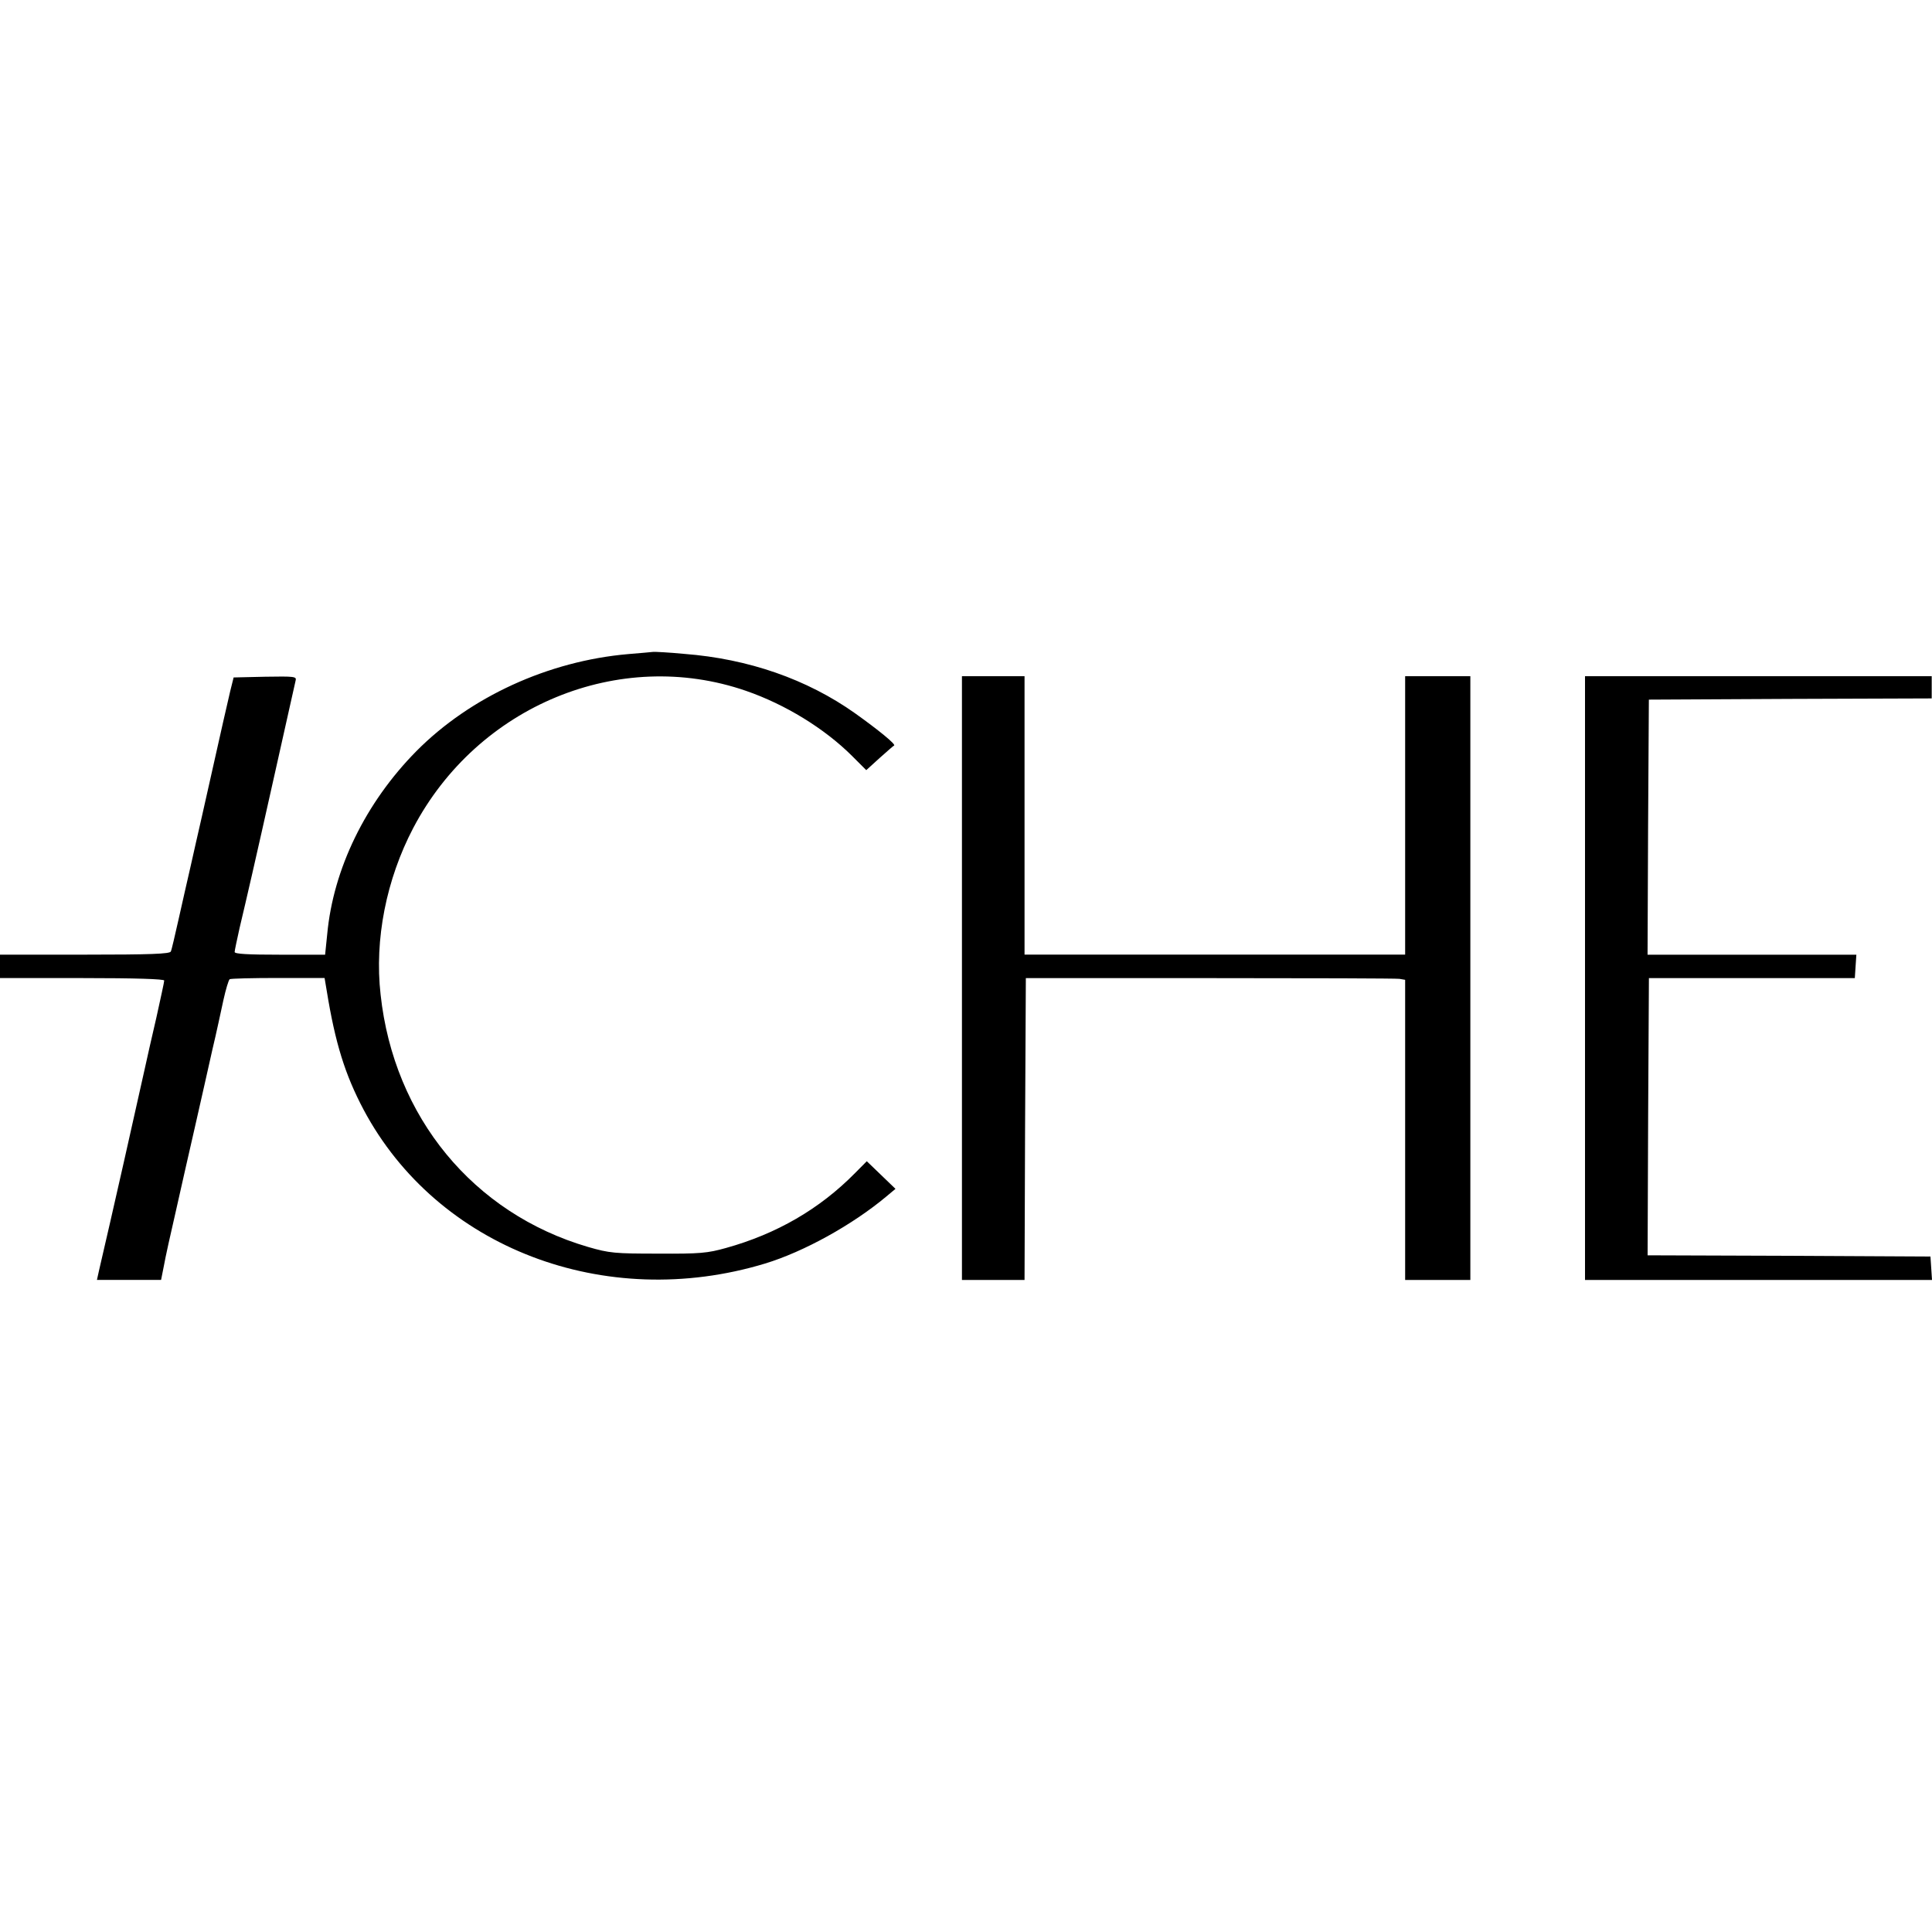<?xml version="1.0" encoding="utf-8"?>
<!-- Generator: Adobe Illustrator 25.0.1, SVG Export Plug-In . SVG Version: 6.00 Build 0)  -->
<svg version="1.1" id="Layer_1" xmlns="http://www.w3.org/2000/svg" xmlns:xlink="http://www.w3.org/1999/xlink" x="0px" y="0px"
	 viewBox="0 0 400 400" style="enable-background:new 0 0 400 400;" xml:space="preserve">
<g transform="translate(0,792) scale(0.1,-0.1)">
	<path d="M1300.8,6565.8c-165.2-14.3-327.1-88.3-438.8-201c-105.2-106.6-172.2-243.9-184.6-379.6l-4.3-41.8h-93.4
		c-65.8,0-93.9,1.5-93.9,5.6c0,3.1,4.9,25.5,10.3,50c16.2,68.4,29.7,126.5,73.4,321.9c22.1,99.5,41.6,185.2,42.6,190.3
		c2.2,8.2-2.7,8.7-63.1,7.7l-65.3-1.5l-7-28.1c-5.9-25.5-14-59.7-58.8-260.2c-7.6-32.1-17.8-79.1-23.7-104.6
		c-5.9-25-16.7-73.5-24.3-107.1s-14.6-64.3-16.2-67.3c-1.6-5.1-42.6-6.6-178.1-6.6H0v-24.5v-24h170c111.2,0,170-2,170-5.1
		s-7.6-37.2-16.2-76.5c-9.2-39.3-20-87.2-24.3-107.1c-15.7-71.4-68.5-305.6-94.5-416.8l-4.3-19.4h66.4h66.4l5.9,29.6
		c2.7,15.8,14,66.8,24.8,113.3c10.3,46.4,28.6,126.5,40.5,178.6c11.9,52,27.5,121.9,35.1,155.6c8.1,33.7,17.8,79.6,22.7,102
		s10.8,41.8,13,43.4c2.2,1.5,47,2.6,99.9,2.6H672l4.3-25.5c17.8-110.2,38.3-175,76.6-247.4c152.2-285.7,499.3-418.8,831.2-318.3
		c80.4,24.5,180.8,80.1,251,138.8l18.9,15.8l-29.7,28.6l-29.7,28.6l-24.3-24.5c-73.4-74.5-162.5-126-267.2-155.1
		c-38.3-10.7-53.4-12.2-140.3-11.7c-90.1,0-100.9,1-145.2,13.8c-237.5,69.4-402.1,268.9-429.6,522.4
		c-13,114.3,11.9,238.8,67.5,344.9c133.3,253.6,426.9,374.5,688.7,284.2c81.5-28.1,163-78.1,220.2-135.2l29.1-29.1l27.5,25
		c15.1,13.3,28.6,25.5,30.2,26c3.8,2.6-32.4,32.1-81,66.8c-99.3,70.4-220.8,112.7-353.5,122.9c-32.4,3.1-61.5,4.6-64.8,4.1
		C1349.3,6569.9,1326.1,6567.9,1300.8,6565.8z"/>
	<path d="M1991.6,5895v-625h64.8h64.8l1.1,312.2l1.6,312.7h380.5c209.4,0,385.9-0.5,392.9-1.5l11.9-2v-310.7V5270h67.5h67.5v625v625
		h-67.5h-67.5v-288.2v-288.2h-394h-394v288.2v288.2h-64.8h-64.8V5895z"/>
	<path d="M3281.6,5895v-625h359.5H4000l-1.6,24.5l-1.6,24l-293.1,1.5l-292.5,1l1.1,286.7l1.6,287.2H3627h213.2l1.6,24.5l1.6,24H3627
		h-215.9l1.1,264.3l1.6,263.8l293.1,1.5l292.5,1v23v23h-358.9h-358.9V5895z"/>
</g>
</svg>
